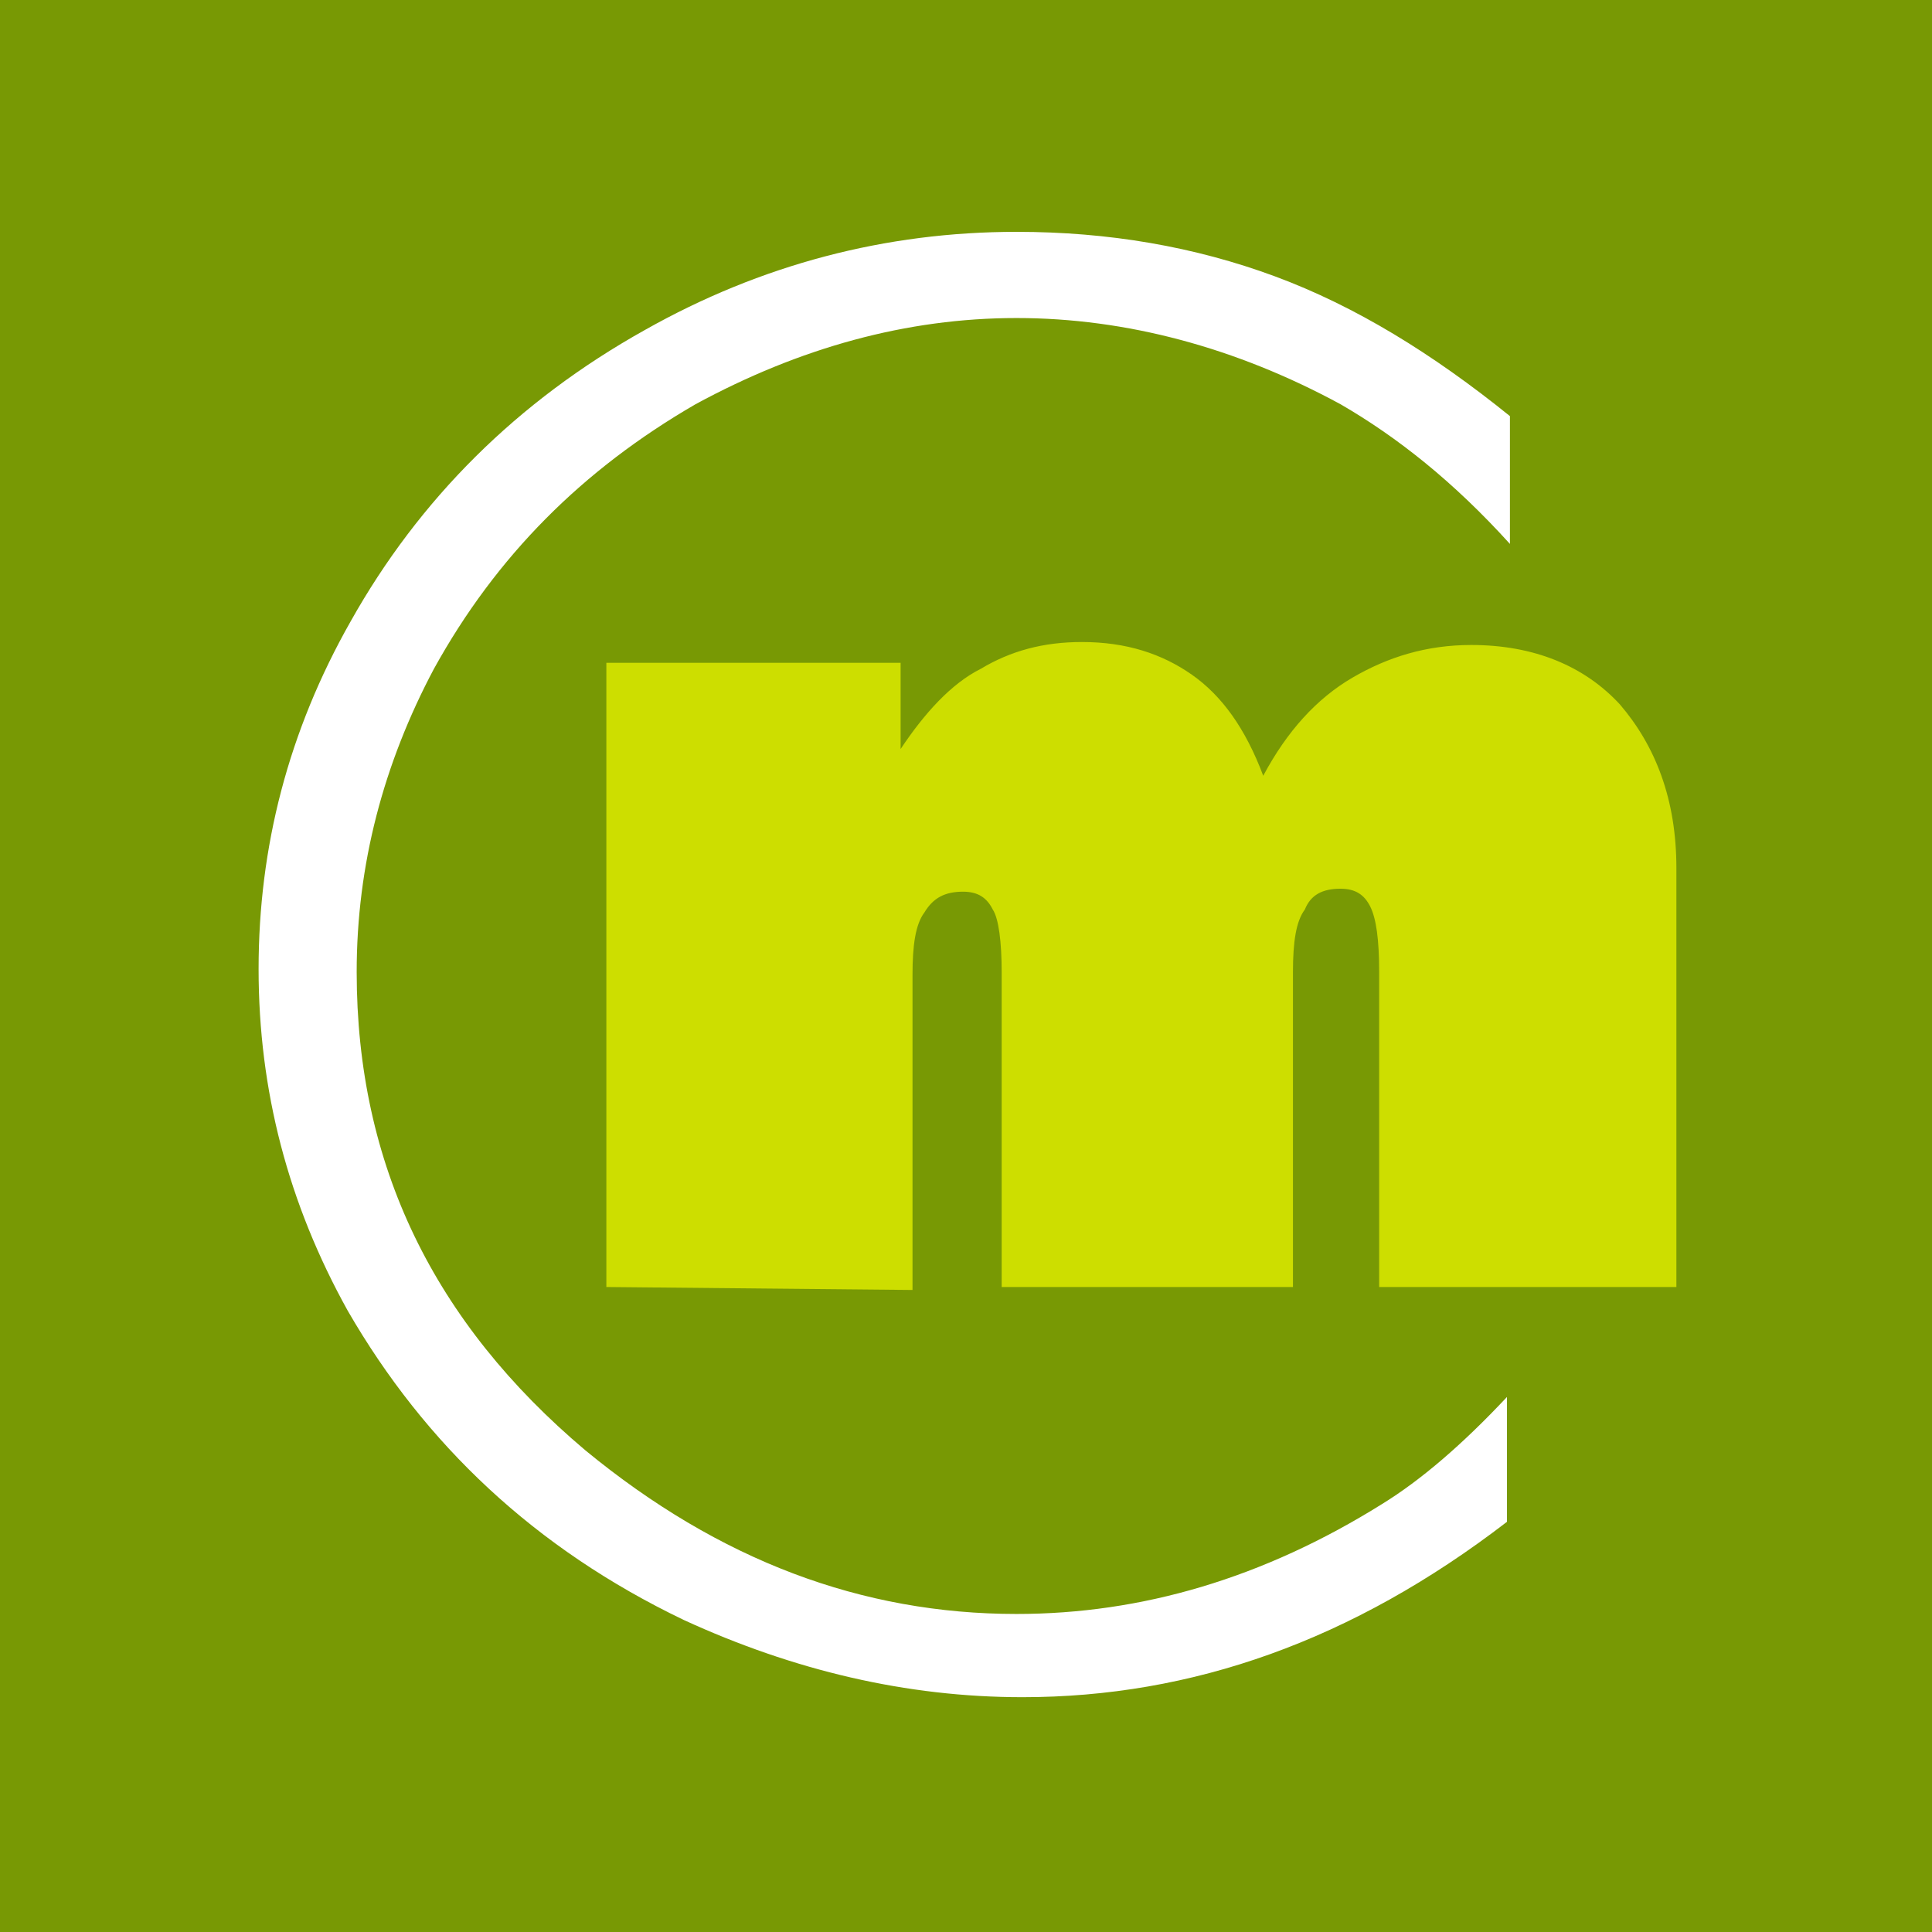 <?xml version="1.0" encoding="UTF-8"?>
<!-- Generator: Adobe Illustrator 28.0.0, SVG Export Plug-In . SVG Version: 6.00 Build 0)  -->
<svg xmlns="http://www.w3.org/2000/svg" xmlns:xlink="http://www.w3.org/1999/xlink" version="1.1" id="Layer_1" x="0px" y="0px" viewBox="0 0 65 65" style="enable-background:new 0 0 65 65;" xml:space="preserve">
<style type="text/css">
	.st0{fill:#789904;}
	.st1{fill:#FFFFFF;}
	.st2{fill:#CDDE00;}
</style>
<g>
	<rect x="-0.5" y="-0.5" class="st0" width="66" height="66"></rect>
	<path class="st1" d="M50.8,14l0,4.3c-1.9-2.1-3.8-3.6-5.7-4.7c-3.5-1.9-7.2-2.9-10.9-2.9c-3.7,0-7.3,1-10.8,2.9   c-3.8,2.2-6.7,5.1-8.8,8.9c-1.7,3.2-2.6,6.6-2.6,10.2c0,6.5,2.6,11.8,7.7,16.1c4.5,3.7,9.3,5.5,14.5,5.5c4.2,0,8.3-1.2,12.3-3.7   c1.3-0.8,2.7-2,4.2-3.6l0,4.2c-5.2,4-10.6,5.9-16.3,5.9c-3.9,0-7.7-0.9-11.4-2.6c-5-2.4-8.7-5.9-11.3-10.4c-2-3.6-3-7.4-3-11.5   c0-4.1,1-8,3.1-11.7c2.3-4.1,5.6-7.4,9.9-9.8c3.9-2.2,8.1-3.3,12.5-3.3c3.1,0,6,0.5,8.7,1.5C45.6,10.3,48.2,11.9,50.8,14"></path>
	<path class="st2" d="M20.4,43.3l0-21l9.9,0l0,2.9c0.8-1.2,1.7-2.2,2.7-2.7c1-0.6,2.1-0.9,3.4-0.9c1.5,0,2.7,0.4,3.7,1.1   c1,0.7,1.8,1.8,2.4,3.4c0.8-1.5,1.8-2.6,3-3.3c1.2-0.7,2.5-1.1,4-1.1c2.1,0,3.8,0.7,5,2c1.2,1.4,1.9,3.2,1.9,5.5l0,14.1l-10,0   l0-10.6c0-1.1-0.1-1.8-0.3-2.2c-0.2-0.4-0.5-0.6-1-0.6c-0.6,0-1,0.2-1.2,0.7c-0.3,0.4-0.4,1.1-0.4,2.1l0,10.6l-9.8,0l0-10.6   c0-1-0.1-1.8-0.3-2.1c-0.2-0.4-0.5-0.6-1-0.6c-0.6,0-1,0.2-1.3,0.7c-0.3,0.4-0.4,1.1-0.4,2.1l0,10.6L20.4,43.3z"></path>
</g>
</svg>
